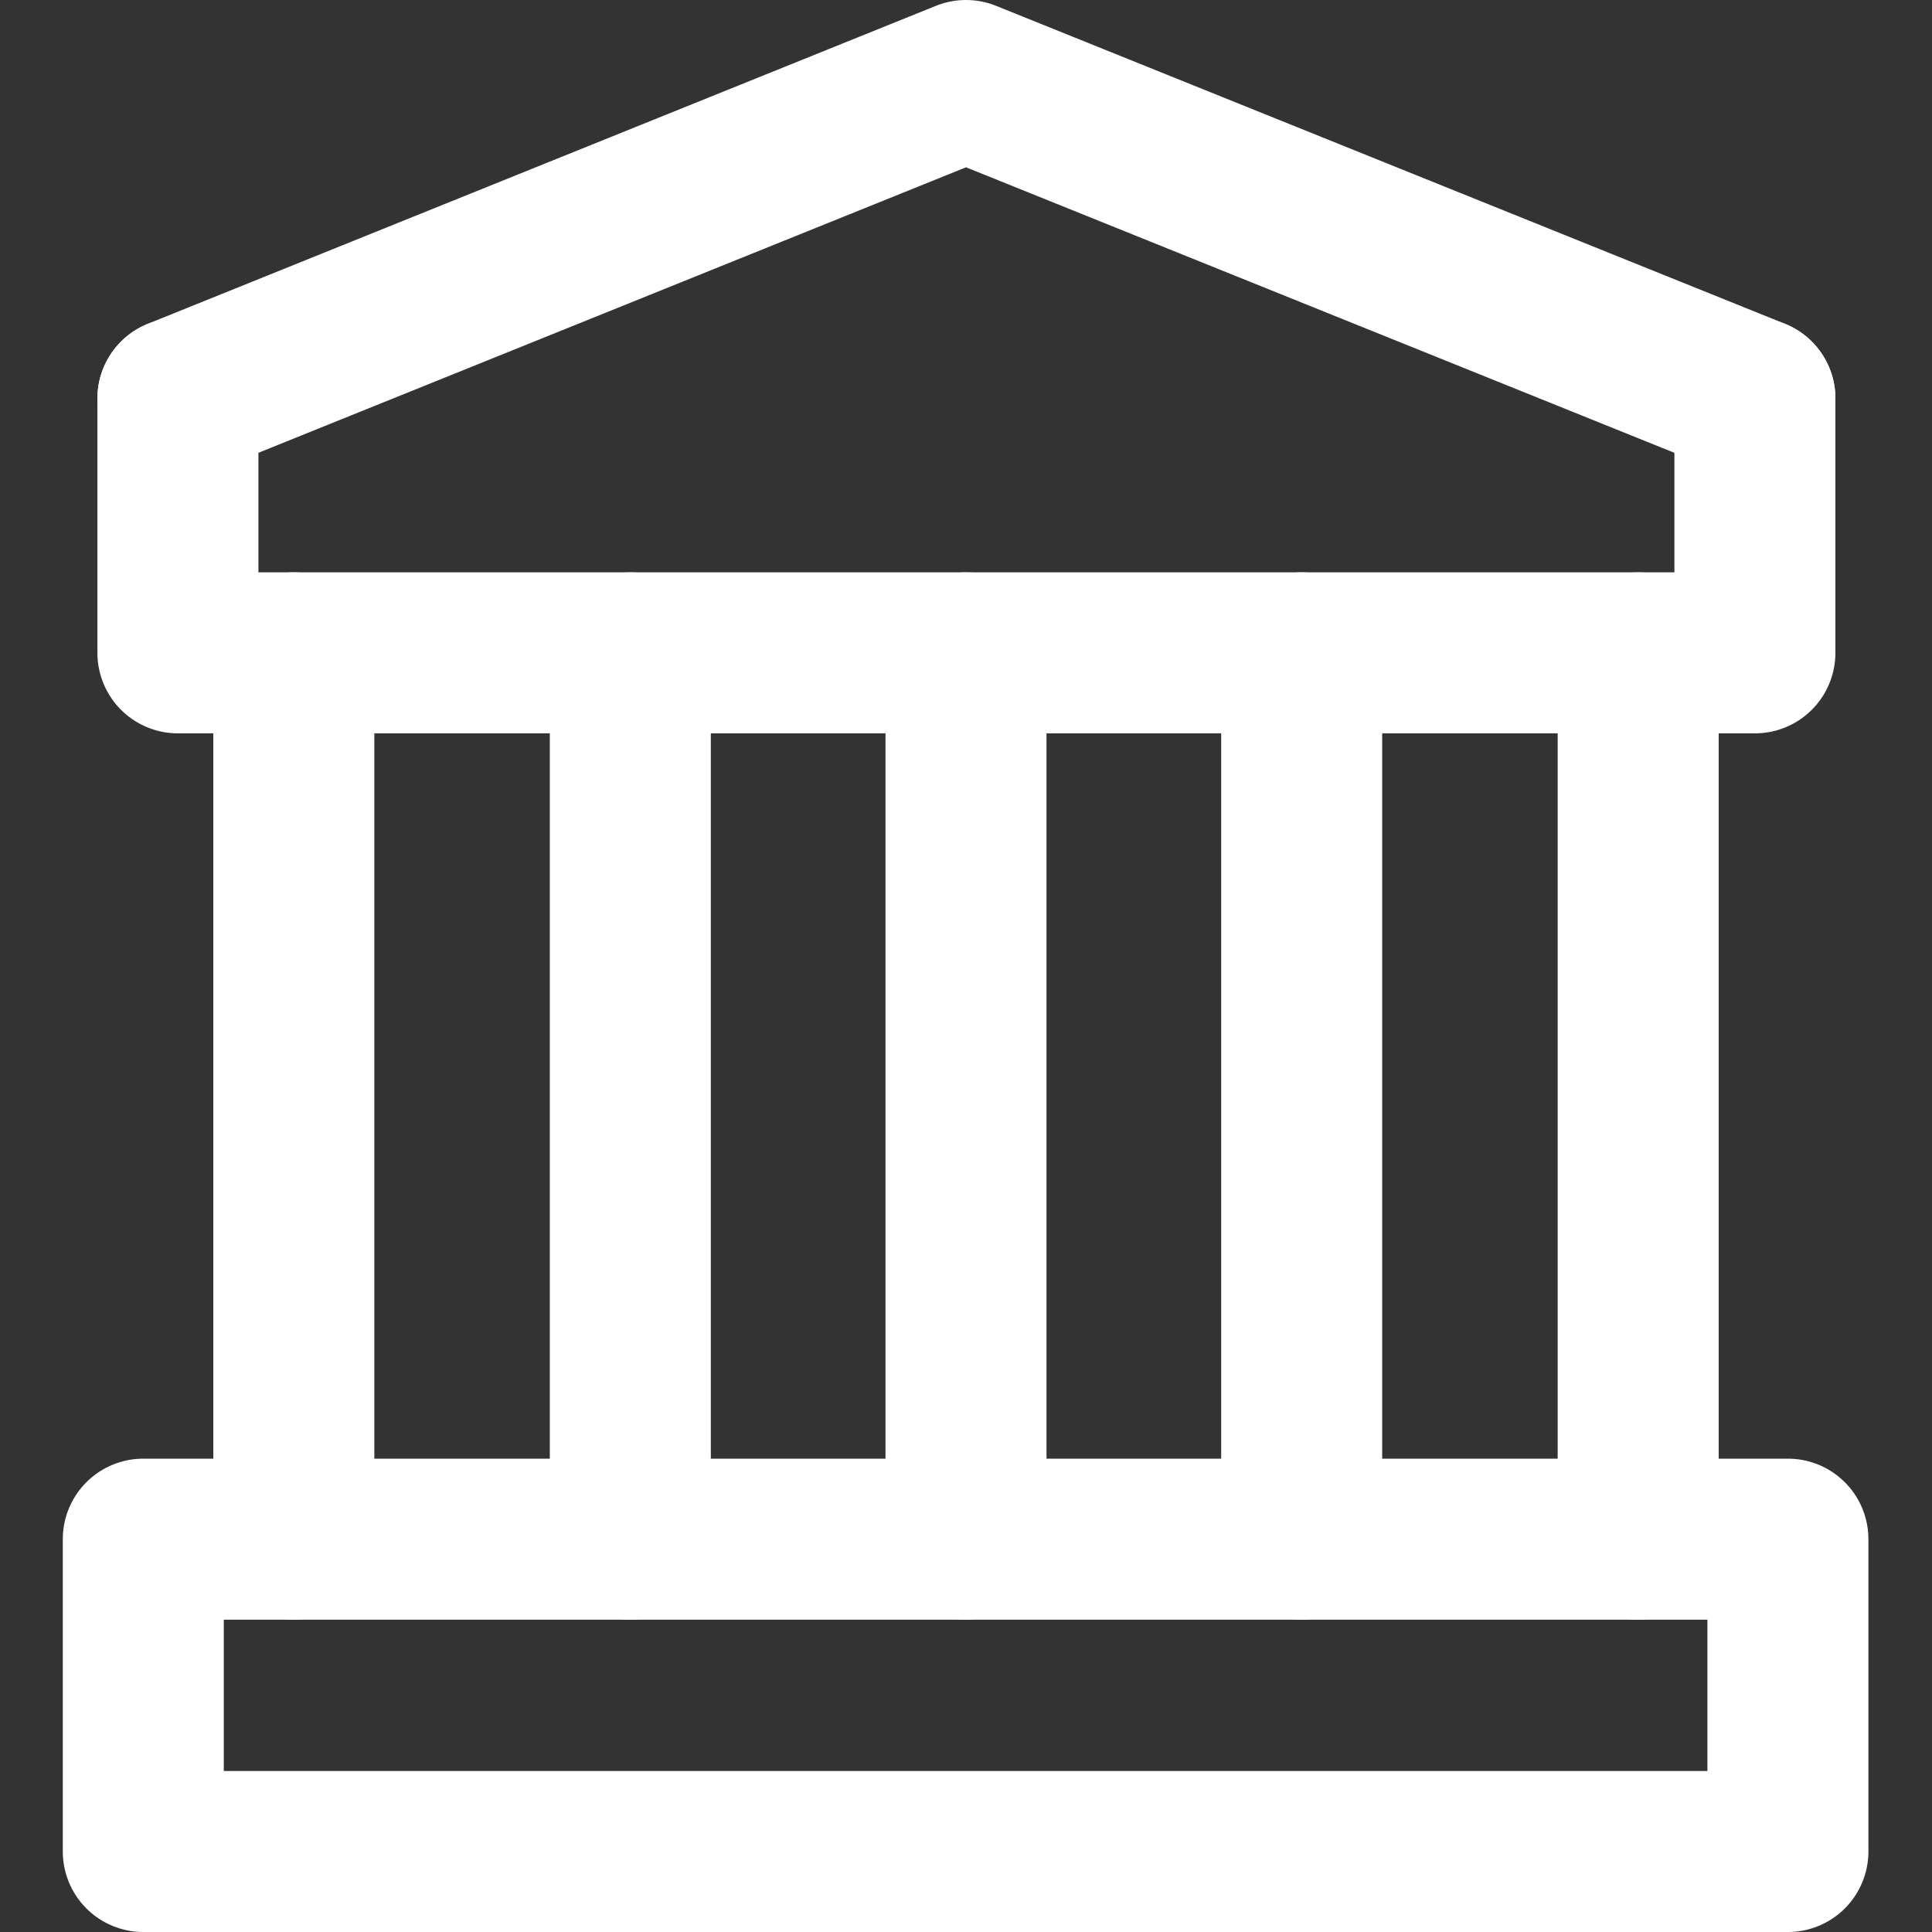 <svg id="Livello_1" data-name="Livello 1" xmlns="http://www.w3.org/2000/svg" viewBox="0 0 24 24"><rect x="0" y="0" width="24" height="24" fill="#333333" stroke="none"/><defs><style>.cls-1{fill:none;stroke:#fff;stroke-linecap:round;stroke-linejoin:round;stroke-width:2px;}</style></defs><rect class="cls-1" x="1.78" y="19.12" width="20.43" height="3.88"/><polyline class="cls-1" points="21.8 4.95 21.8 8.11 2.21 8.11 2.21 4.95"/><polyline class="cls-1" points="21.8 4.95 12 1 2.21 4.95"/><line class="cls-1" x1="3.65" y1="8.11" x2="3.65" y2="19.12"/><line class="cls-1" x1="20.35" y1="8.11" x2="20.35" y2="19.12"/><line class="cls-1" x1="16.17" y1="8.11" x2="16.17" y2="19.12"/><line class="cls-1" x1="12" y1="8.11" x2="12" y2="19.12"/><line class="cls-1" x1="7.83" y1="8.11" x2="7.83" y2="19.12"/></svg>